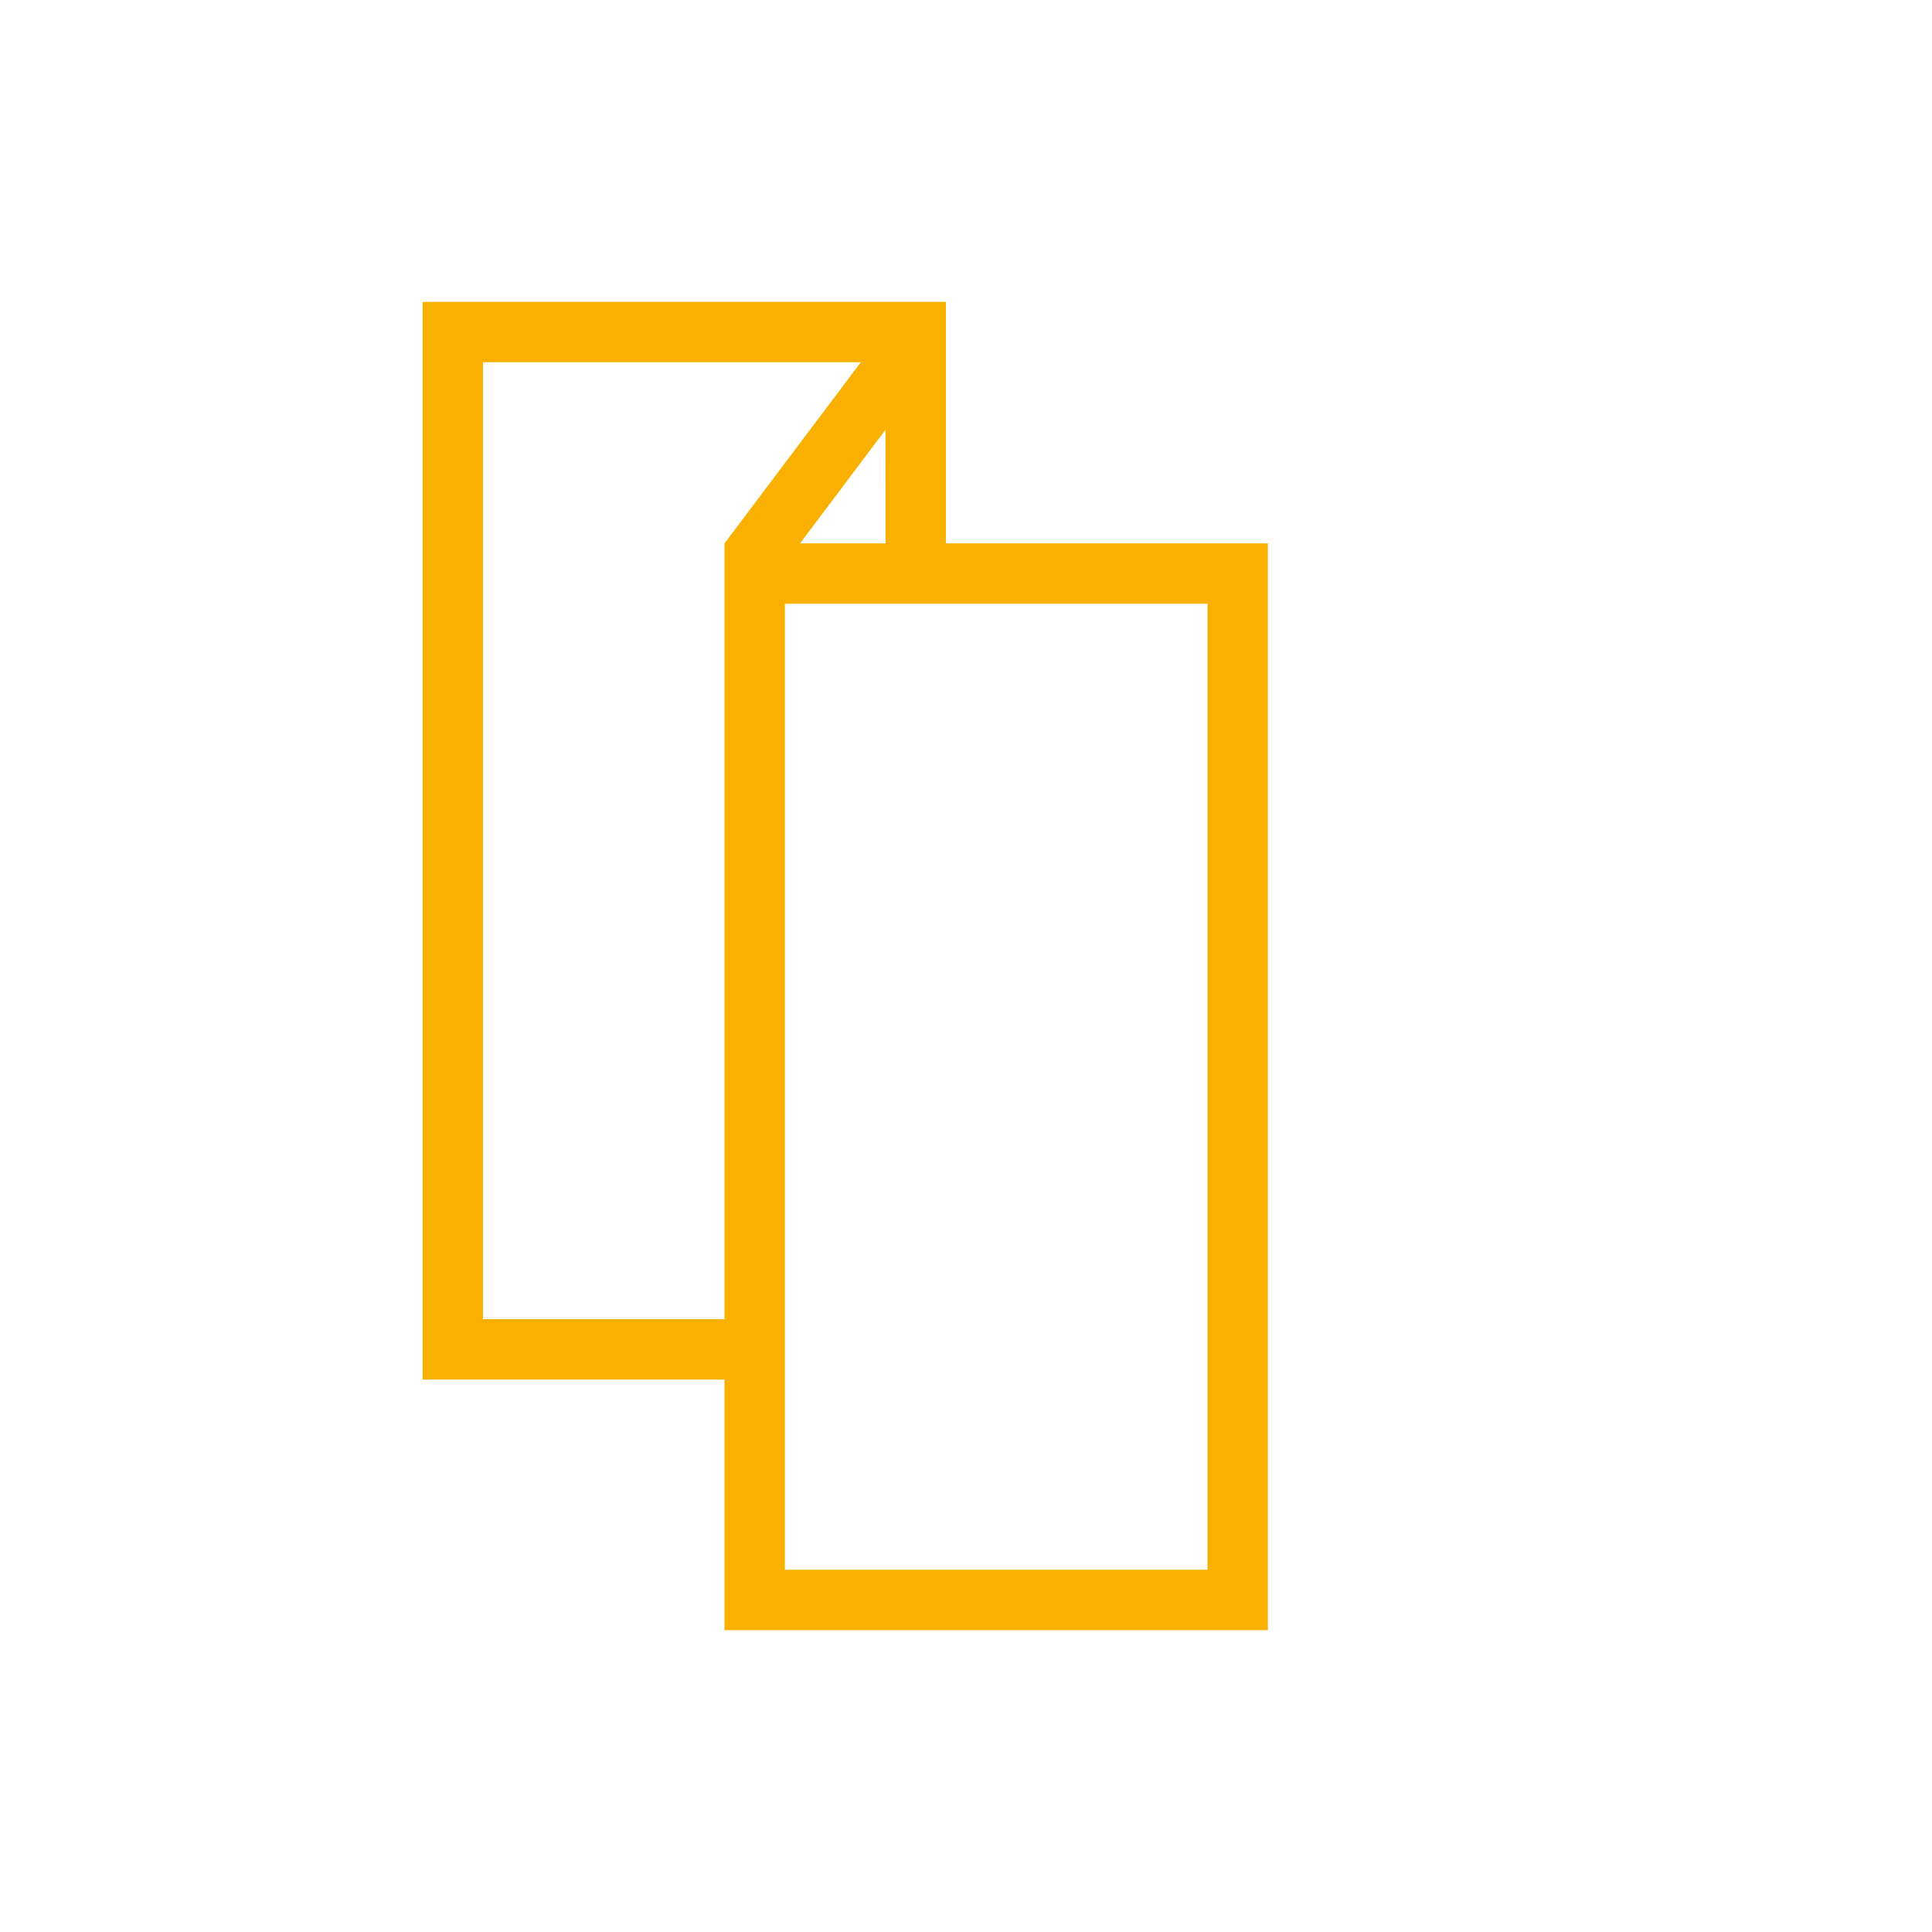 <?xml version="1.0" encoding="UTF-8"?>
<!-- Generator: Adobe Illustrator 22.0.1, SVG Export Plug-In . SVG Version: 6.00 Build 0)  -->
<svg xmlns="http://www.w3.org/2000/svg" xmlns:xlink="http://www.w3.org/1999/xlink" version="1.1" id="Ebene_1" x="0px" y="0px" viewBox="0 0 32 32" xml:space="preserve">
<path fill="#F9B000" d="M15.667,9V5H7v17.85h5V27h9V9H15.667z M14.667,9h-1.416l1.415-1.881L14.667,9z M12,21.85H8V6h6.258L12,9  V21.85z M20,26h-7V10h7V26z"></path>
</svg>
